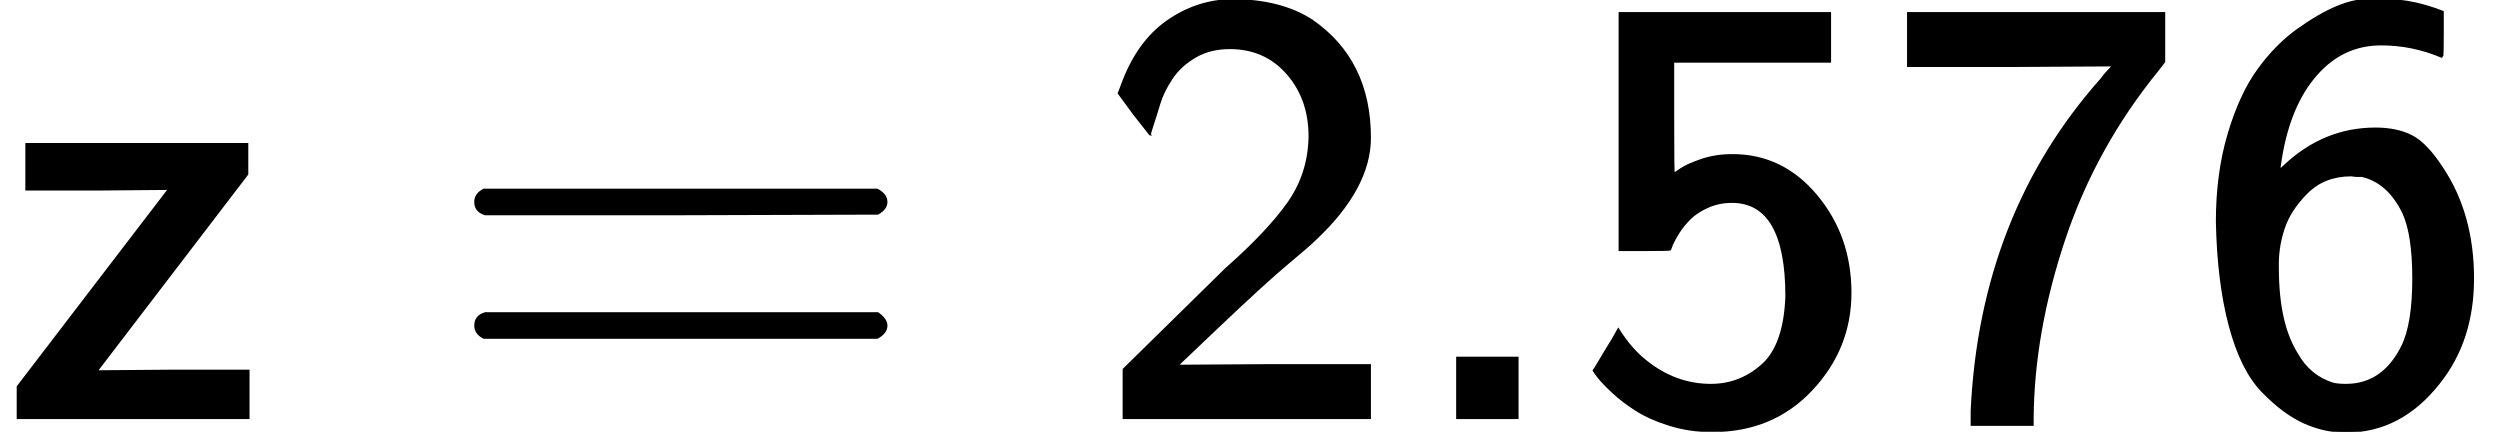 <svg style="vertical-align: -0.05ex;" xmlns="http://www.w3.org/2000/svg" width="9.155ex" height="1.581ex" role="img" focusable="false" viewBox="0 -677 4046.6 699" xmlns:xlink="http://www.w3.org/1999/xlink"><defs><style>svg rect[data-background]{fill:yellow;stroke:none}[data-frame],[data-line]{stroke-width:70px;fill:none}.mjx-dashed{stroke-dasharray:140}.mjx-dotted{stroke-linecap:round;stroke-dasharray:0,140}use[data-c]{stroke-width:3px}</style><path id="MJX-1-TEX-SS-1D5D3" d="M42 370V444H400V395L156 76L279 77H402V0H28V51L273 371L157 370H42Z"></path><path id="MJX-1-TEX-SS-3D" d="M56 350Q56 363 70 370H707Q722 362 722 350Q722 339 708 331L390 330H72Q56 335 56 350ZM56 150Q56 165 72 170H708Q722 160 722 150Q722 138 707 130H70Q56 137 56 150Z"></path><path id="MJX-1-TEX-SS-1D7E4" d="M222 599Q190 599 166 585T128 550T108 509T97 474T93 459L67 492L42 526L47 539Q72 608 120 642T225 677Q304 677 355 644Q449 579 449 454Q449 373 361 290Q351 280 315 250T199 144Q156 103 137 85L293 86H449V0H50V79L216 242Q284 302 317 349T351 456Q351 517 315 558T222 599Z"></path><path id="MJX-1-TEX-SS-2E" d="M90 0V98H188V0H90Z"></path><path id="MJX-1-TEX-SS-1D7E7" d="M257 350Q236 350 218 342T189 323T171 301T160 281L157 273Q157 272 116 272H75V656H416V577H162V486Q162 396 163 396T174 403T207 418T258 426Q339 426 394 360T449 203Q449 113 386 46T226 -21H223Q188 -21 156 -11T102 13T64 42T41 66T33 77Q34 78 44 95T64 128L73 144Q93 112 117 93Q165 54 223 54Q270 54 306 86T345 197Q345 350 257 350Z"></path><path id="MJX-1-TEX-SS-1D7E9" d="M42 570V656H457V577L447 564Q345 439 295 289T244 0V-11H145V12Q160 330 356 550Q360 556 365 561T374 571L208 570H42Z"></path><path id="MJX-1-TEX-SS-1D7E8" d="M42 318Q42 396 61 460T109 564T173 629T237 666T289 677H301H317Q359 677 408 658V621Q408 585 407 585H406Q359 605 308 605Q246 605 203 556T146 421Q143 403 144 403Q145 402 152 409Q216 469 299 469Q333 469 357 457T407 405Q457 330 457 226Q457 126 402 57Q340 -22 251 -22Q216 -22 183 -7T116 43T63 149T42 318ZM260 393Q216 393 188 365T150 306T141 243Q141 153 172 104Q192 68 230 56Q238 54 251 54Q311 54 342 116Q360 152 360 226Q360 297 344 332Q320 382 277 392Q275 392 270 392T260 393Z"></path></defs><g stroke="currentColor" fill="currentColor" stroke-width="0" transform="scale(1,-1)"><g data-mml-node="math"><g data-mml-node="TeXAtom" data-mjx-texclass="ORD"><g data-mml-node="mi"><use data-c="1D5D3" xlink:href="#MJX-1-TEX-SS-1D5D3"></use></g><g data-mml-node="mo" transform="translate(712.8,0)"><use data-c="3D" xlink:href="#MJX-1-TEX-SS-3D"></use></g><g data-mml-node="mn" transform="translate(1768.6,0)"><use data-c="1D7E4" xlink:href="#MJX-1-TEX-SS-1D7E4"></use><use data-c="2E" xlink:href="#MJX-1-TEX-SS-2E" transform="translate(500,0)"></use><use data-c="1D7E7" xlink:href="#MJX-1-TEX-SS-1D7E7" transform="translate(778,0)"></use><use data-c="1D7E9" xlink:href="#MJX-1-TEX-SS-1D7E9" transform="translate(1278,0)"></use><use data-c="1D7E8" xlink:href="#MJX-1-TEX-SS-1D7E8" transform="translate(1778,0)"></use></g></g></g></g></svg>
